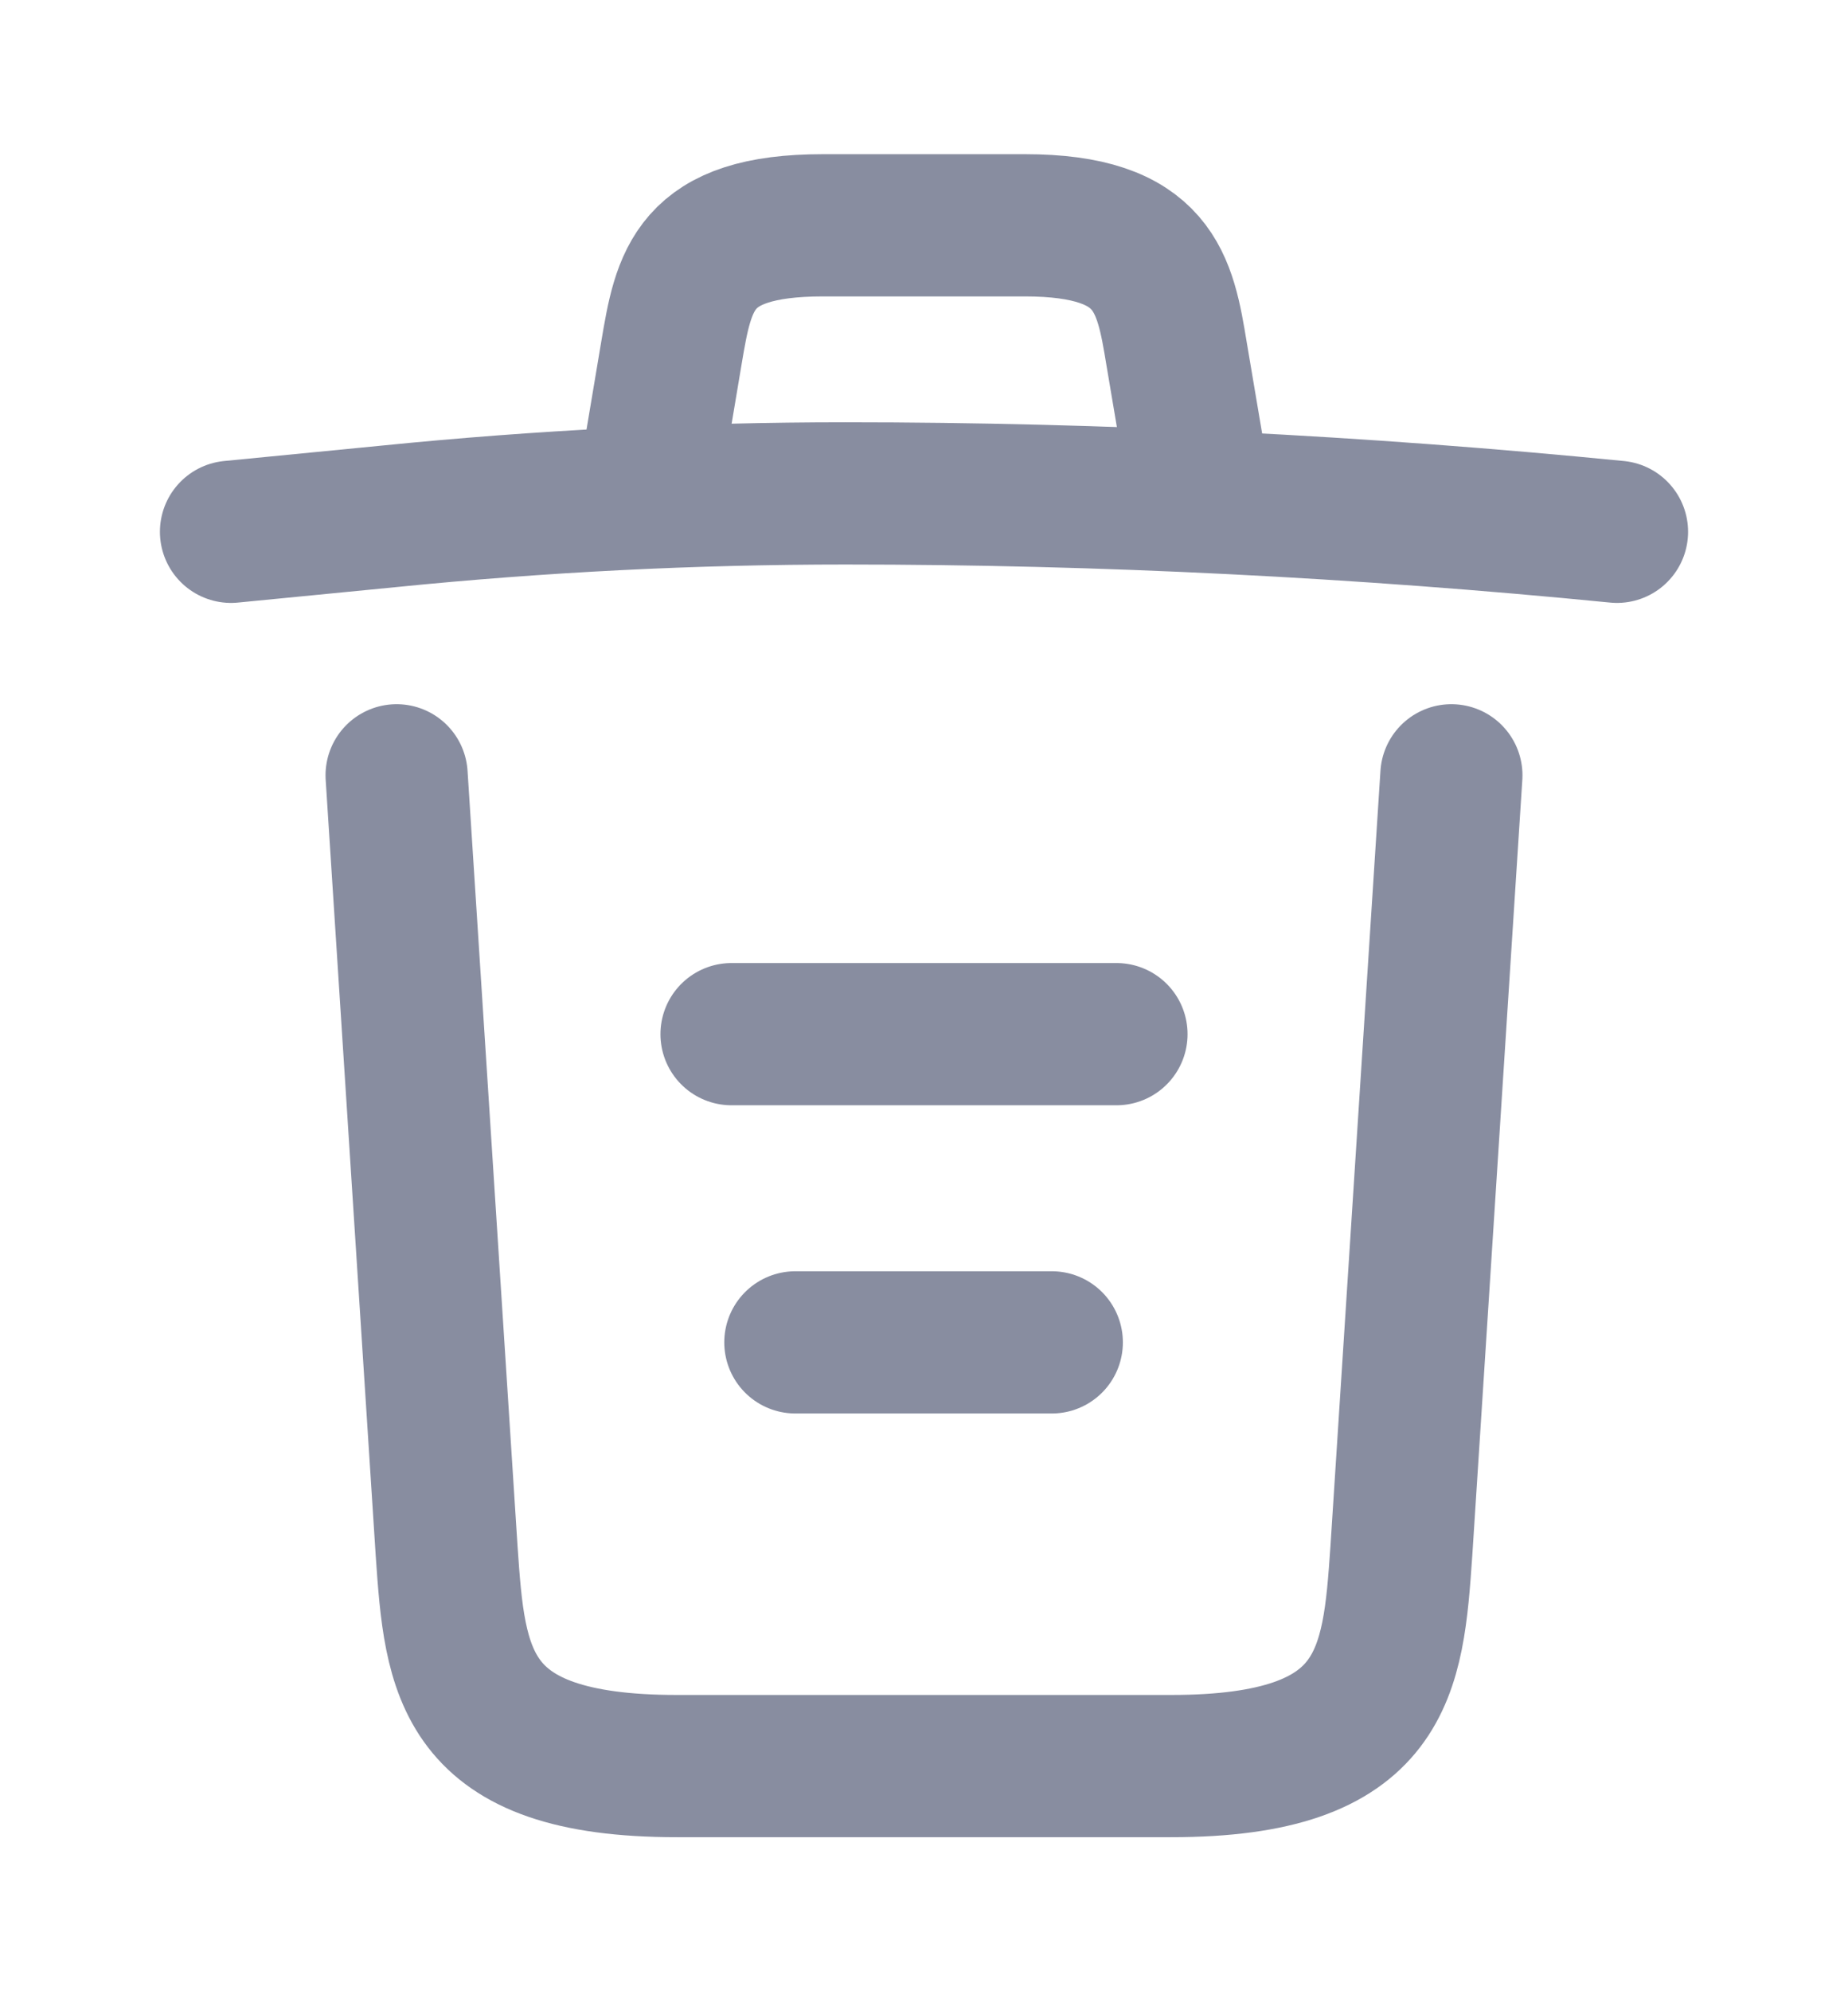 <svg width="13" height="14" viewBox="0 0 13 14" fill="none" xmlns="http://www.w3.org/2000/svg">
<path d="M11.375 3.739C9.571 3.561 7.757 3.469 5.947 3.469C4.875 3.469 3.803 3.523 2.73 3.631L1.625 3.739" stroke="#888DA0" stroke-linecap="round" stroke-linejoin="round"/>
<path d="M4.604 3.192L4.723 2.483C4.81 1.968 4.875 1.584 5.79 1.584H7.209C8.125 1.584 8.195 1.99 8.277 2.488L8.396 3.192" stroke="#888DA0" stroke-linecap="round" stroke-linejoin="round"/>
<path d="M10.21 5.451L9.858 10.906C9.799 11.756 9.75 12.417 8.239 12.417H4.761C3.25 12.417 3.201 11.756 3.142 10.906L2.79 5.451" stroke="#888DA0" stroke-linecap="round" stroke-linejoin="round"/>
<path d="M5.595 9.438H7.399" stroke="#888DA0" stroke-linecap="round" stroke-linejoin="round"/>
<path d="M5.146 7.271H7.854" stroke="#888DA0" stroke-linecap="round" stroke-linejoin="round"/>
</svg>
